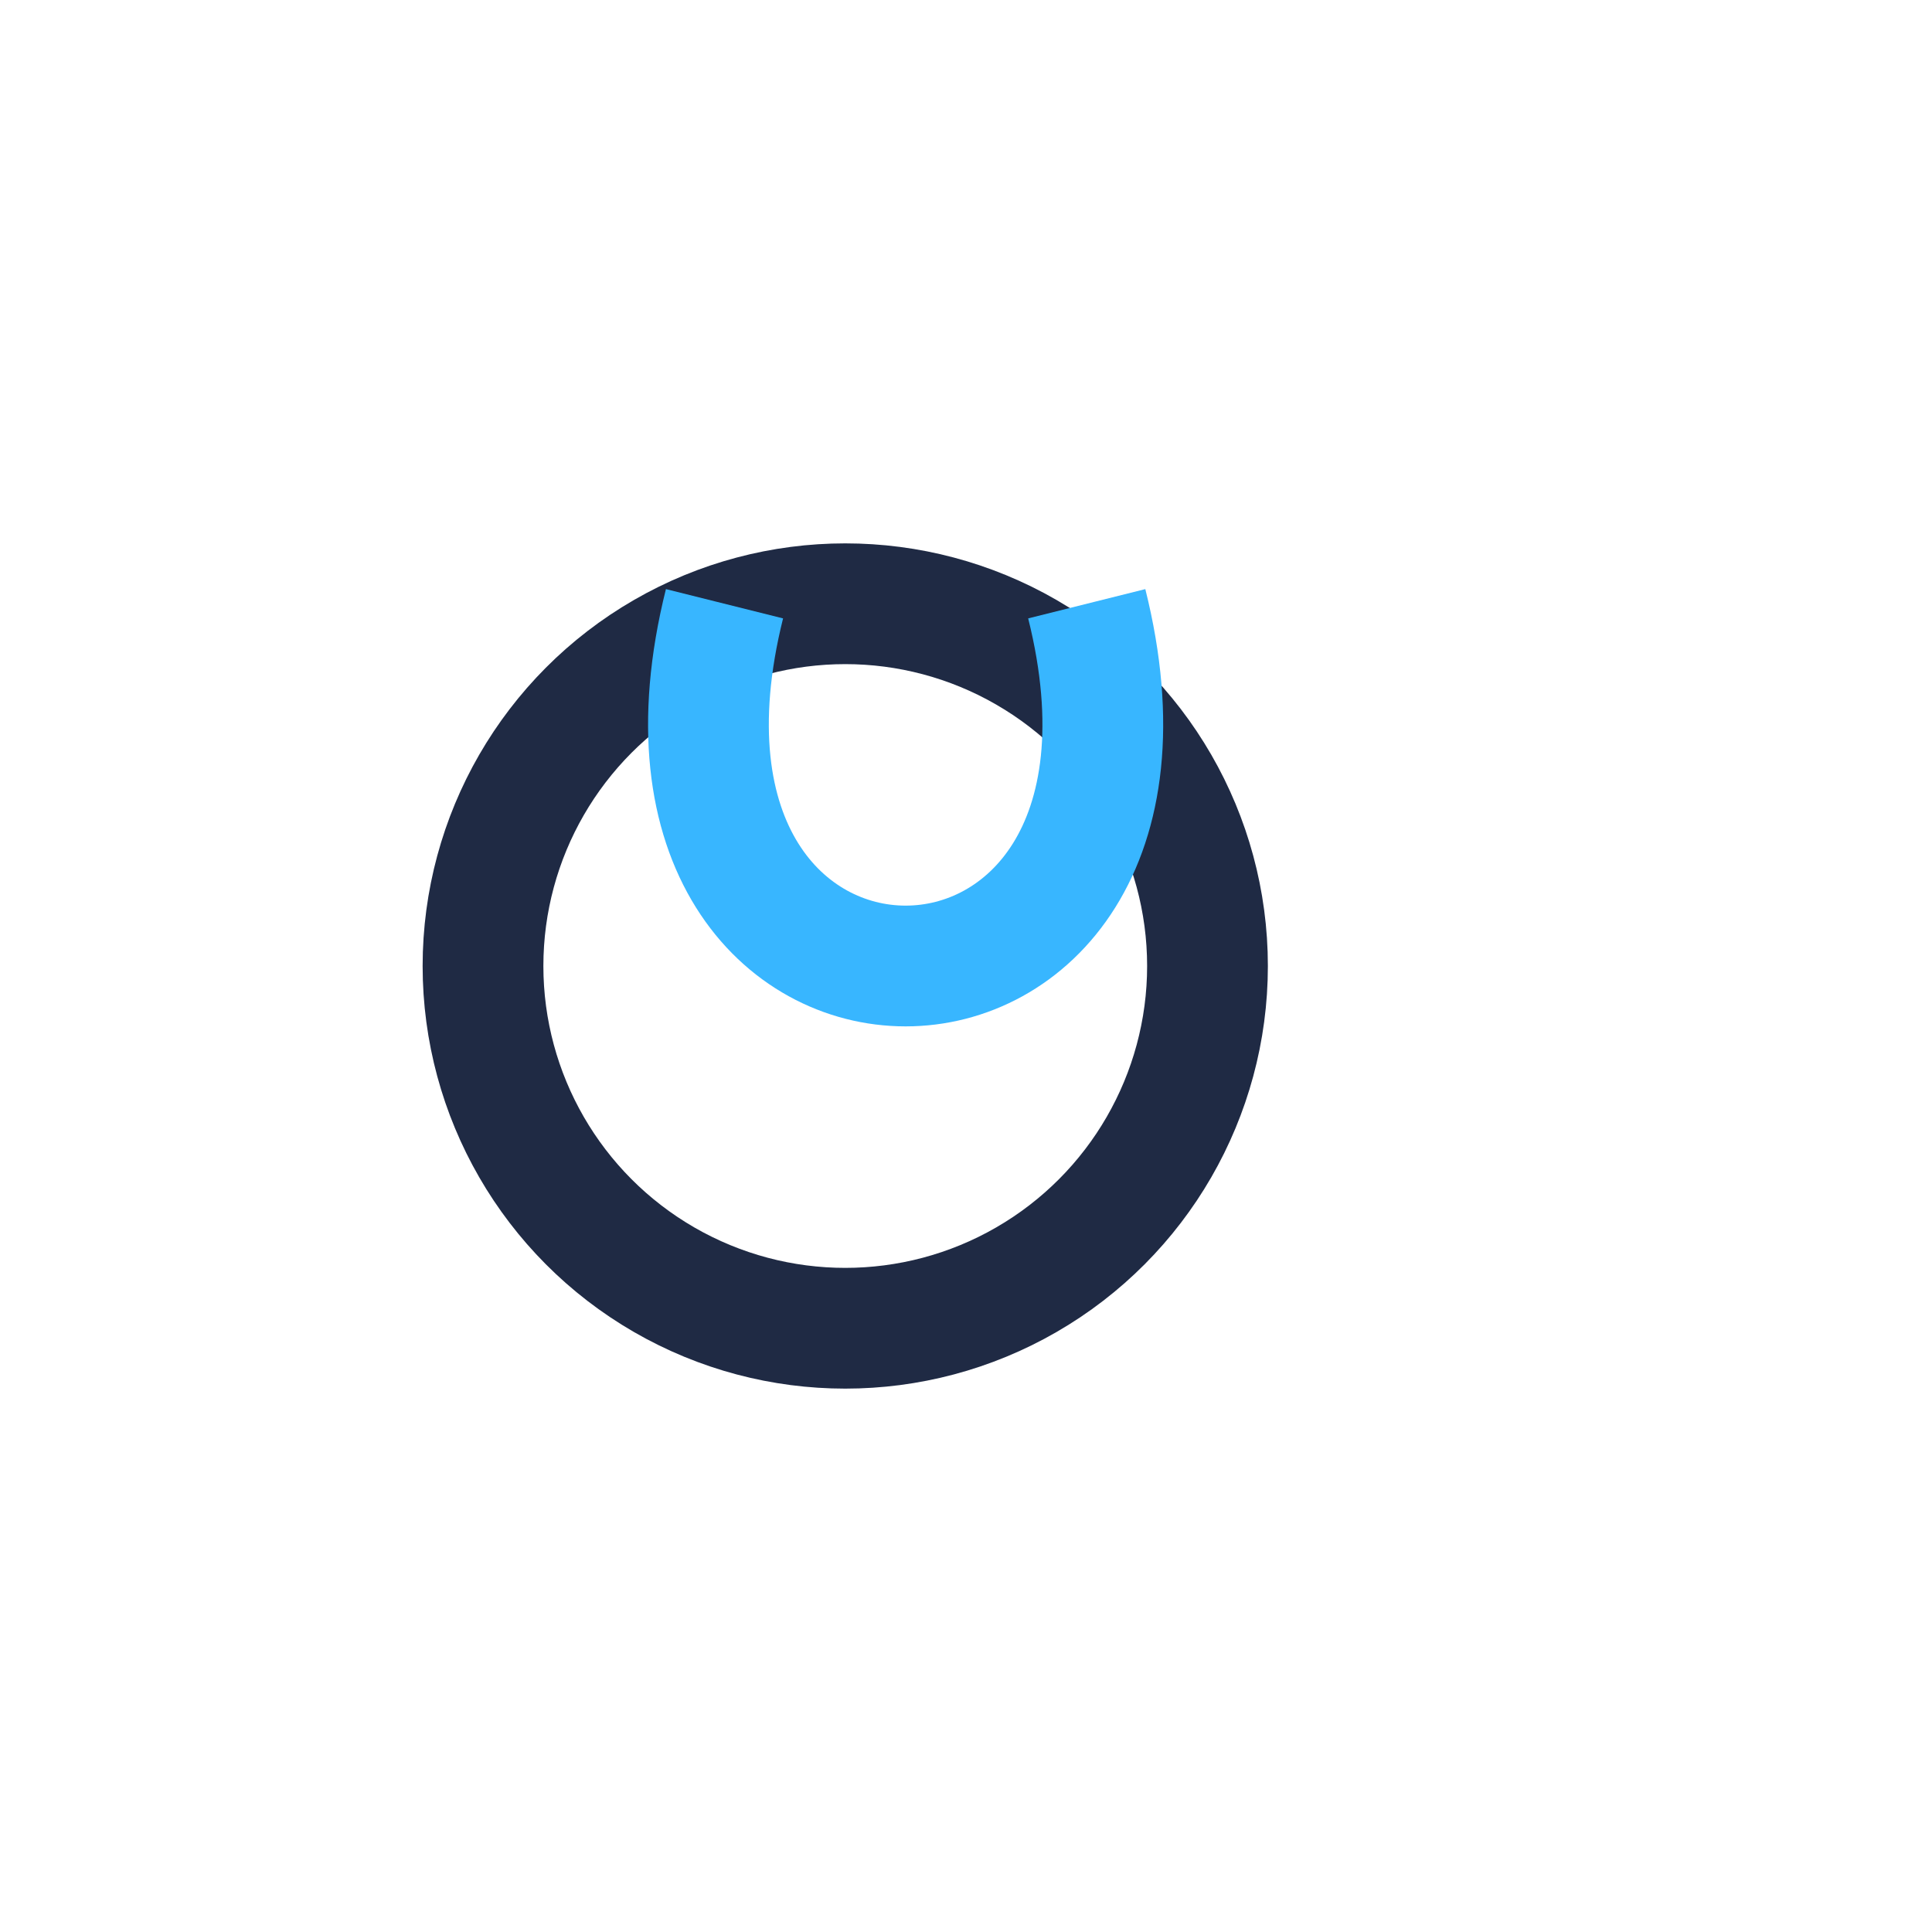 <?xml version="1.0" encoding="UTF-8"?>
<svg xmlns="http://www.w3.org/2000/svg" width="32" height="32" viewBox="0 0 32 32"><circle cx="14" cy="16" r="6" fill="none" stroke="#1F2A44" stroke-width="2"/><path d="M18 10c2 8-8 8-6 0" stroke="#38B6FF" stroke-width="2" fill="none"/></svg>